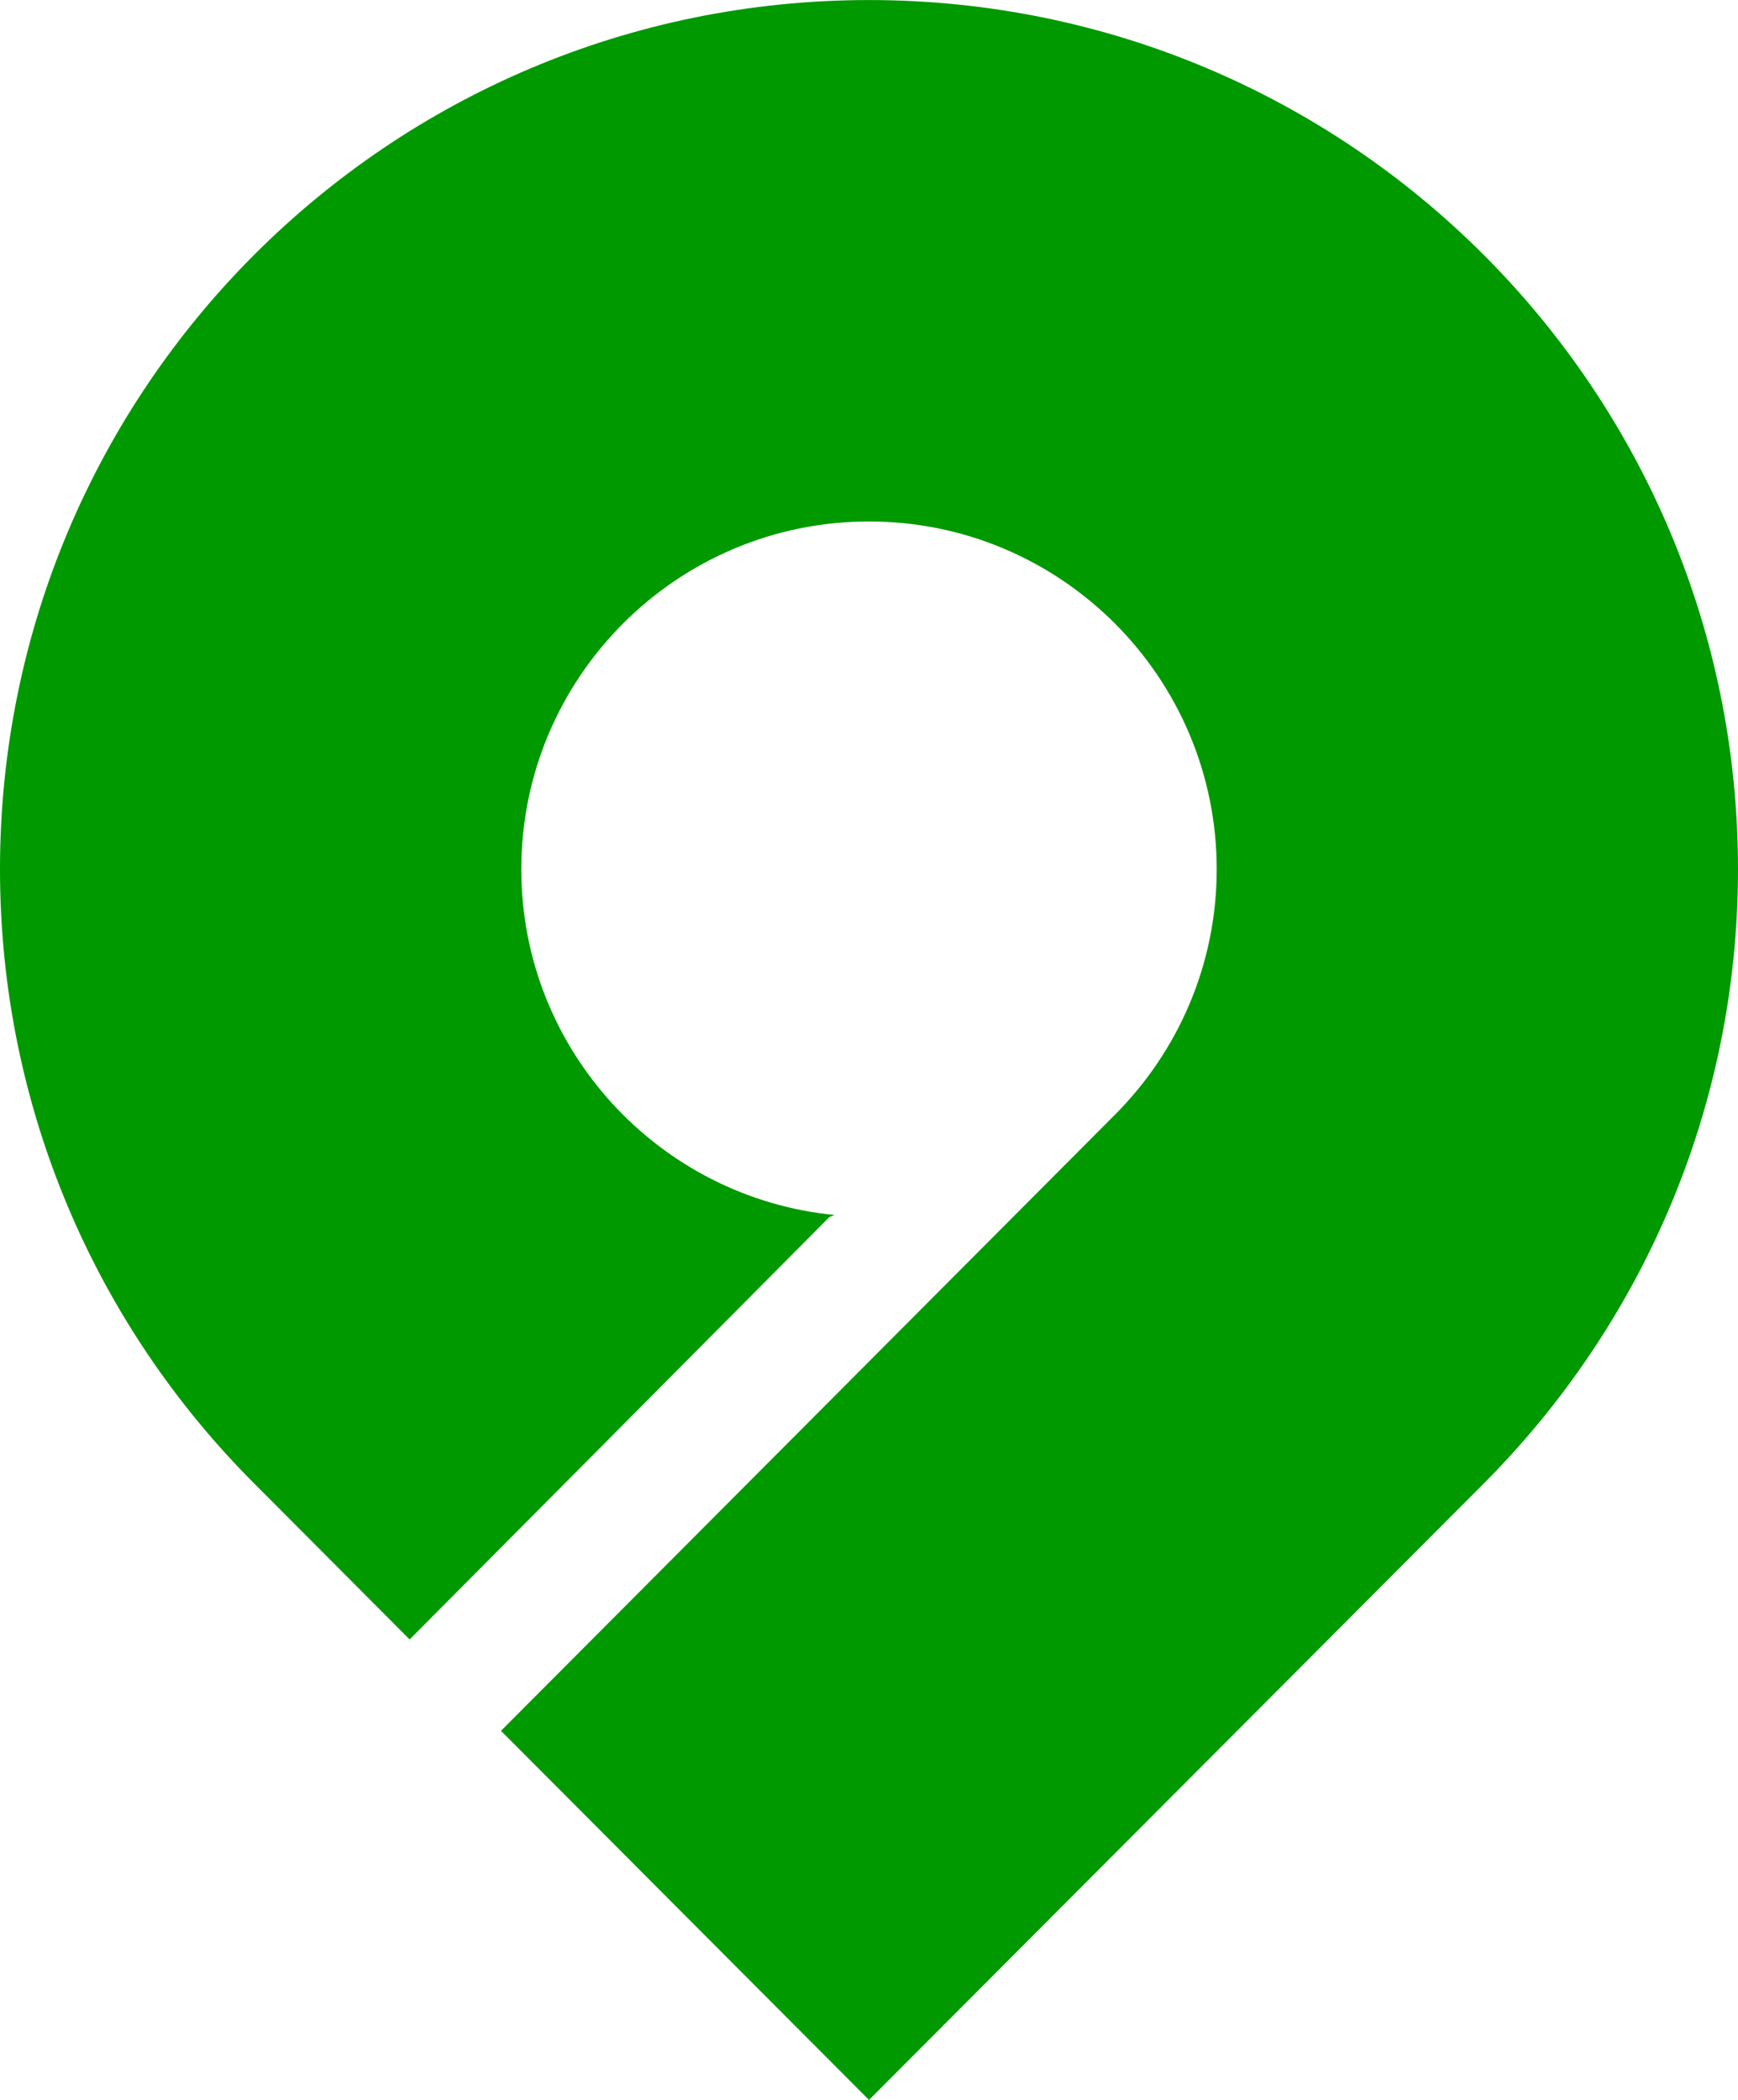 <?xml version="1.0" encoding="UTF-8"?>
<!DOCTYPE svg PUBLIC "-//W3C//DTD SVG 1.1//EN" "http://www.w3.org/Graphics/SVG/1.1/DTD/svg11.dtd">
<!-- Creator: CorelDRAW Home & Student X7 -->
<svg xmlns="http://www.w3.org/2000/svg" xml:space="preserve" width="50mm" height="60.4mm" version="1.1" style="shape-rendering:geometricPrecision; text-rendering:geometricPrecision; image-rendering:optimizeQuality; fill-rule:evenodd; clip-rule:evenodd"
viewBox="0 0 3424 4136"
 xmlns:xlink="http://www.w3.org/1999/xlink">
 <defs>
  <style type="text/css">
   <![CDATA[
    .fil0 {fill:#009900}
   ]]>
  </style>
 </defs>
 <g id="Layer_x0020_2">
  <path class="fil0" d="M807 3229l827 -832 10 -4c-346,-34 -617,-326 -617,-681 0,-378 307,-685 685,-685 378,0 685,307 685,685 0,189 -77,360 -201,484l-1209 1213 725 727 1211 -1214c309,-310 501,-737 501,-1210 0,-946 -767,-1712 -1712,-1712 -946,0 -1712,766 -1712,1712 0,472 191,900 501,1210l306 307z"/>
 </g>
</svg>
